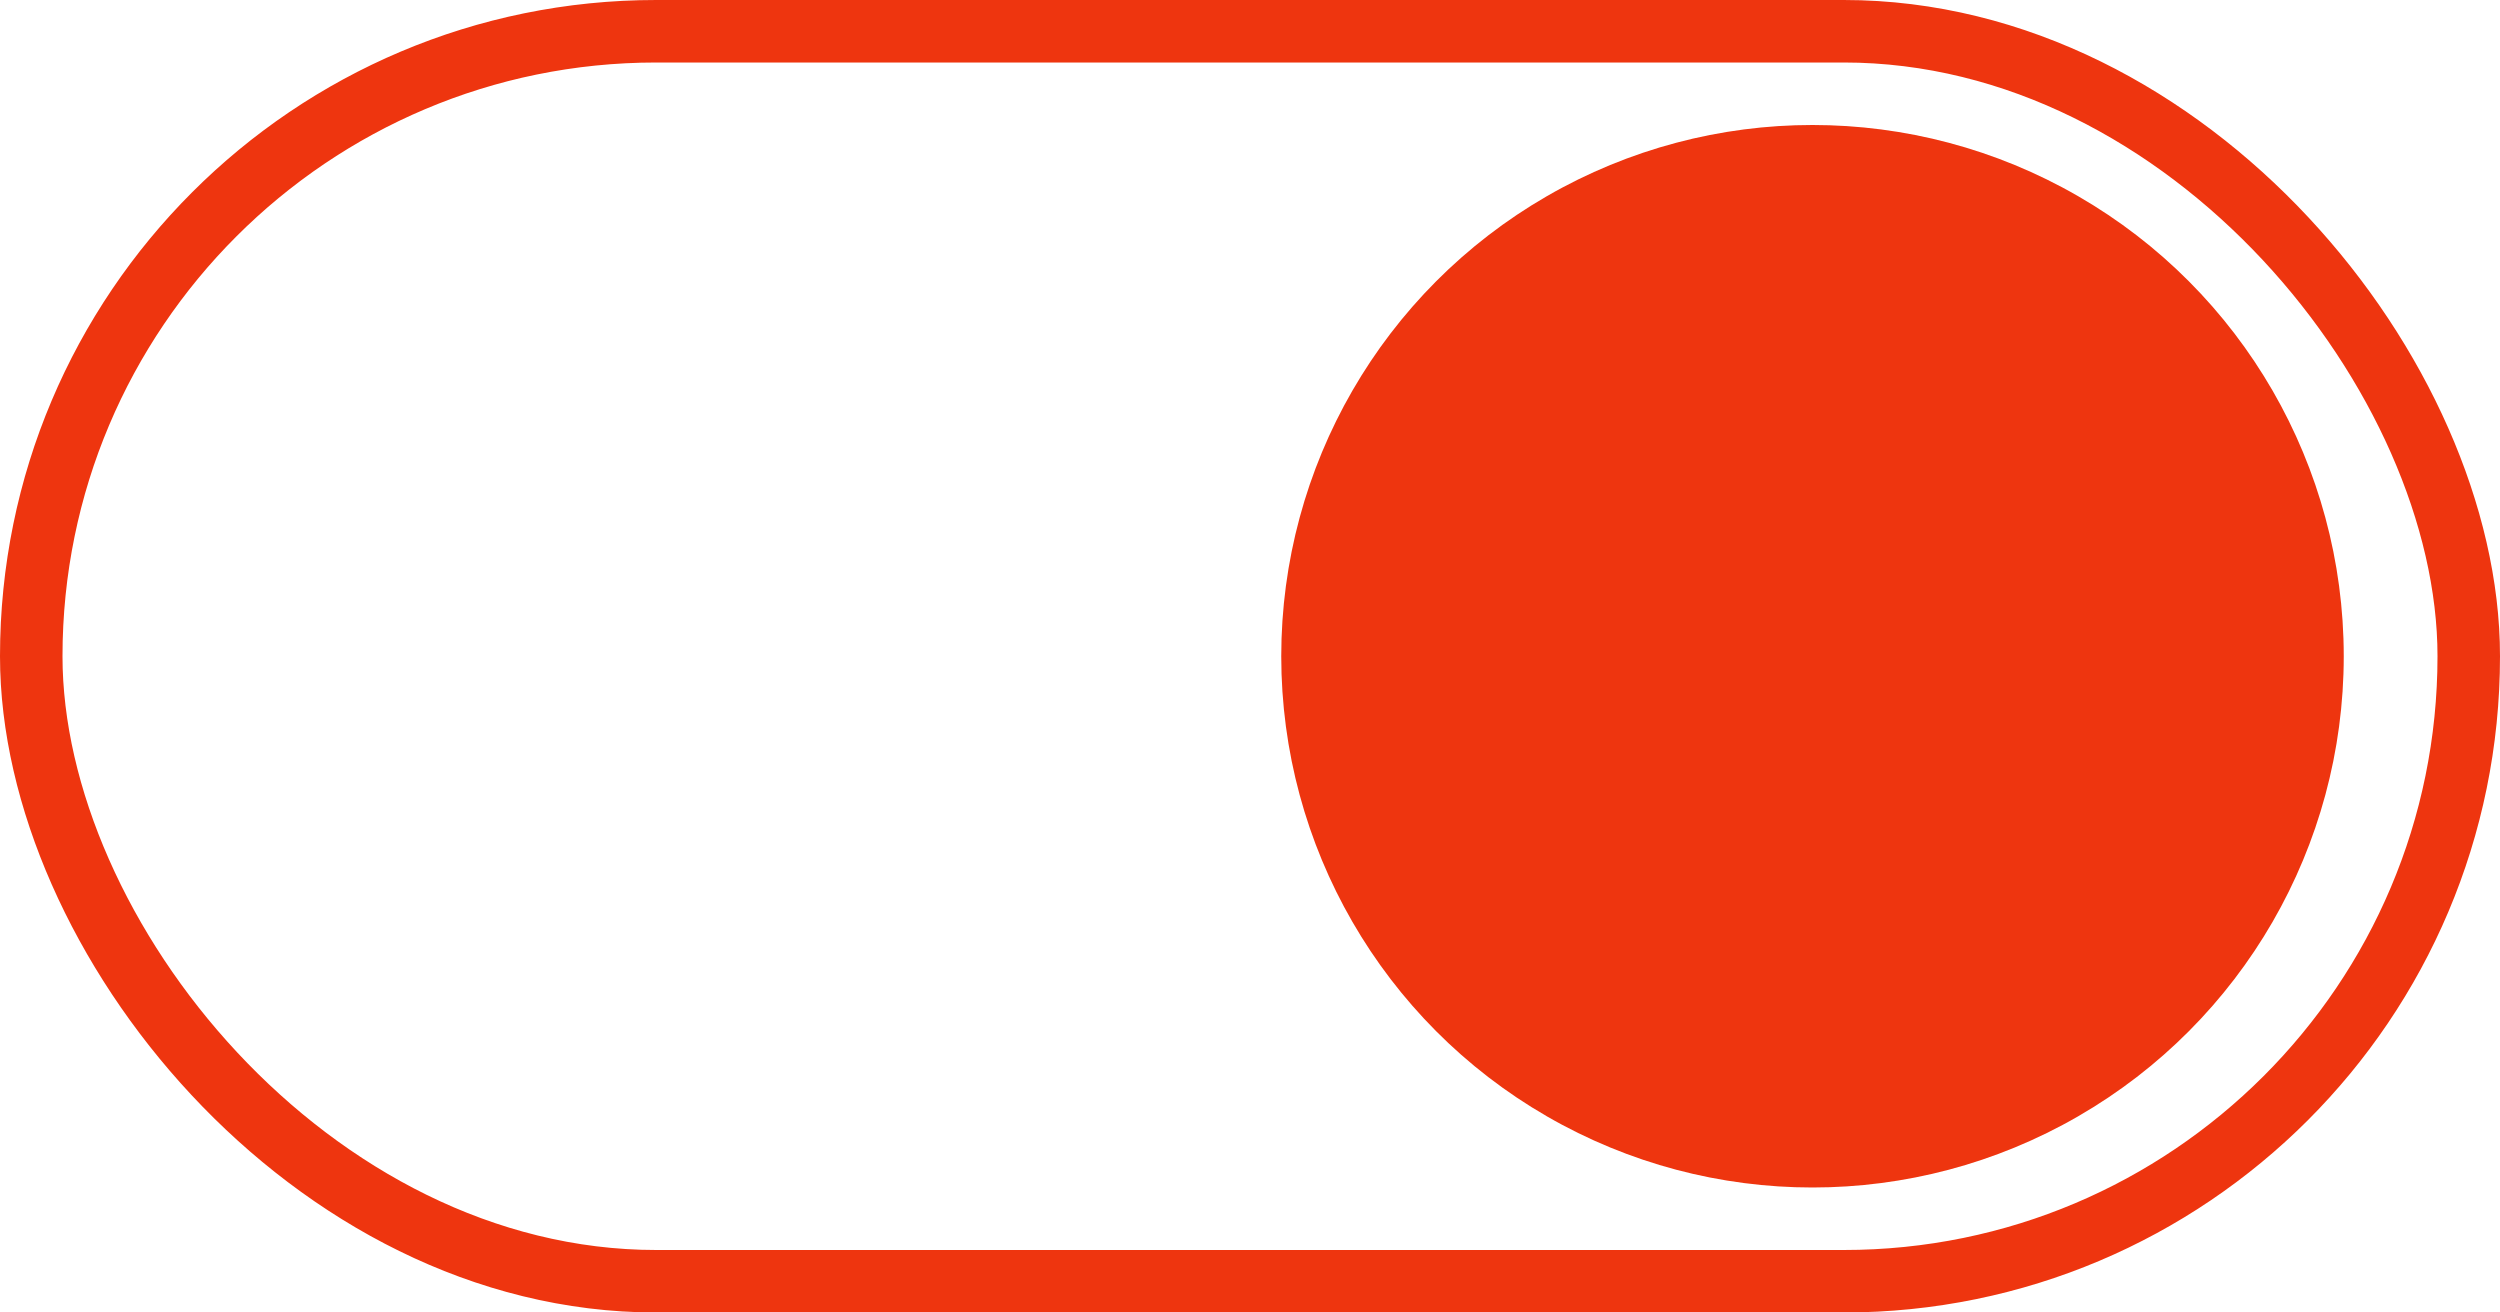 <?xml version="1.0" encoding="UTF-8"?>
<svg width="80px" height="42px" viewBox="0 0 80 42" version="1.1" xmlns="http://www.w3.org/2000/svg" xmlns:xlink="http://www.w3.org/1999/xlink">
    <!-- Generator: Sketch 52.1 (67048) - http://www.bohemiancoding.com/sketch -->
    <title>toggle-ios</title>
    <desc>Created with Sketch.</desc>
    <g id="Home-Page" stroke="none" stroke-width="1" fill="none" fill-rule="evenodd">
        <g id="Artboard" transform="translate(-399, -2806)">
            <g id="Stunning-UI" transform="translate(360, 2696)">
                <g id="UI-White" transform="translate(39, 110)">
                    <g id="toggle-ios">
                        <rect id="Rectangle" stroke="#EE350F" stroke-width="2" x="1" y="1" width="78" height="40" rx="20"></rect>
                        <circle id="Oval" fill="#EE350F" cx="58" cy="21" r="17"></circle>
                    </g>
                </g>
            </g>
        </g>
    </g>
</svg>
